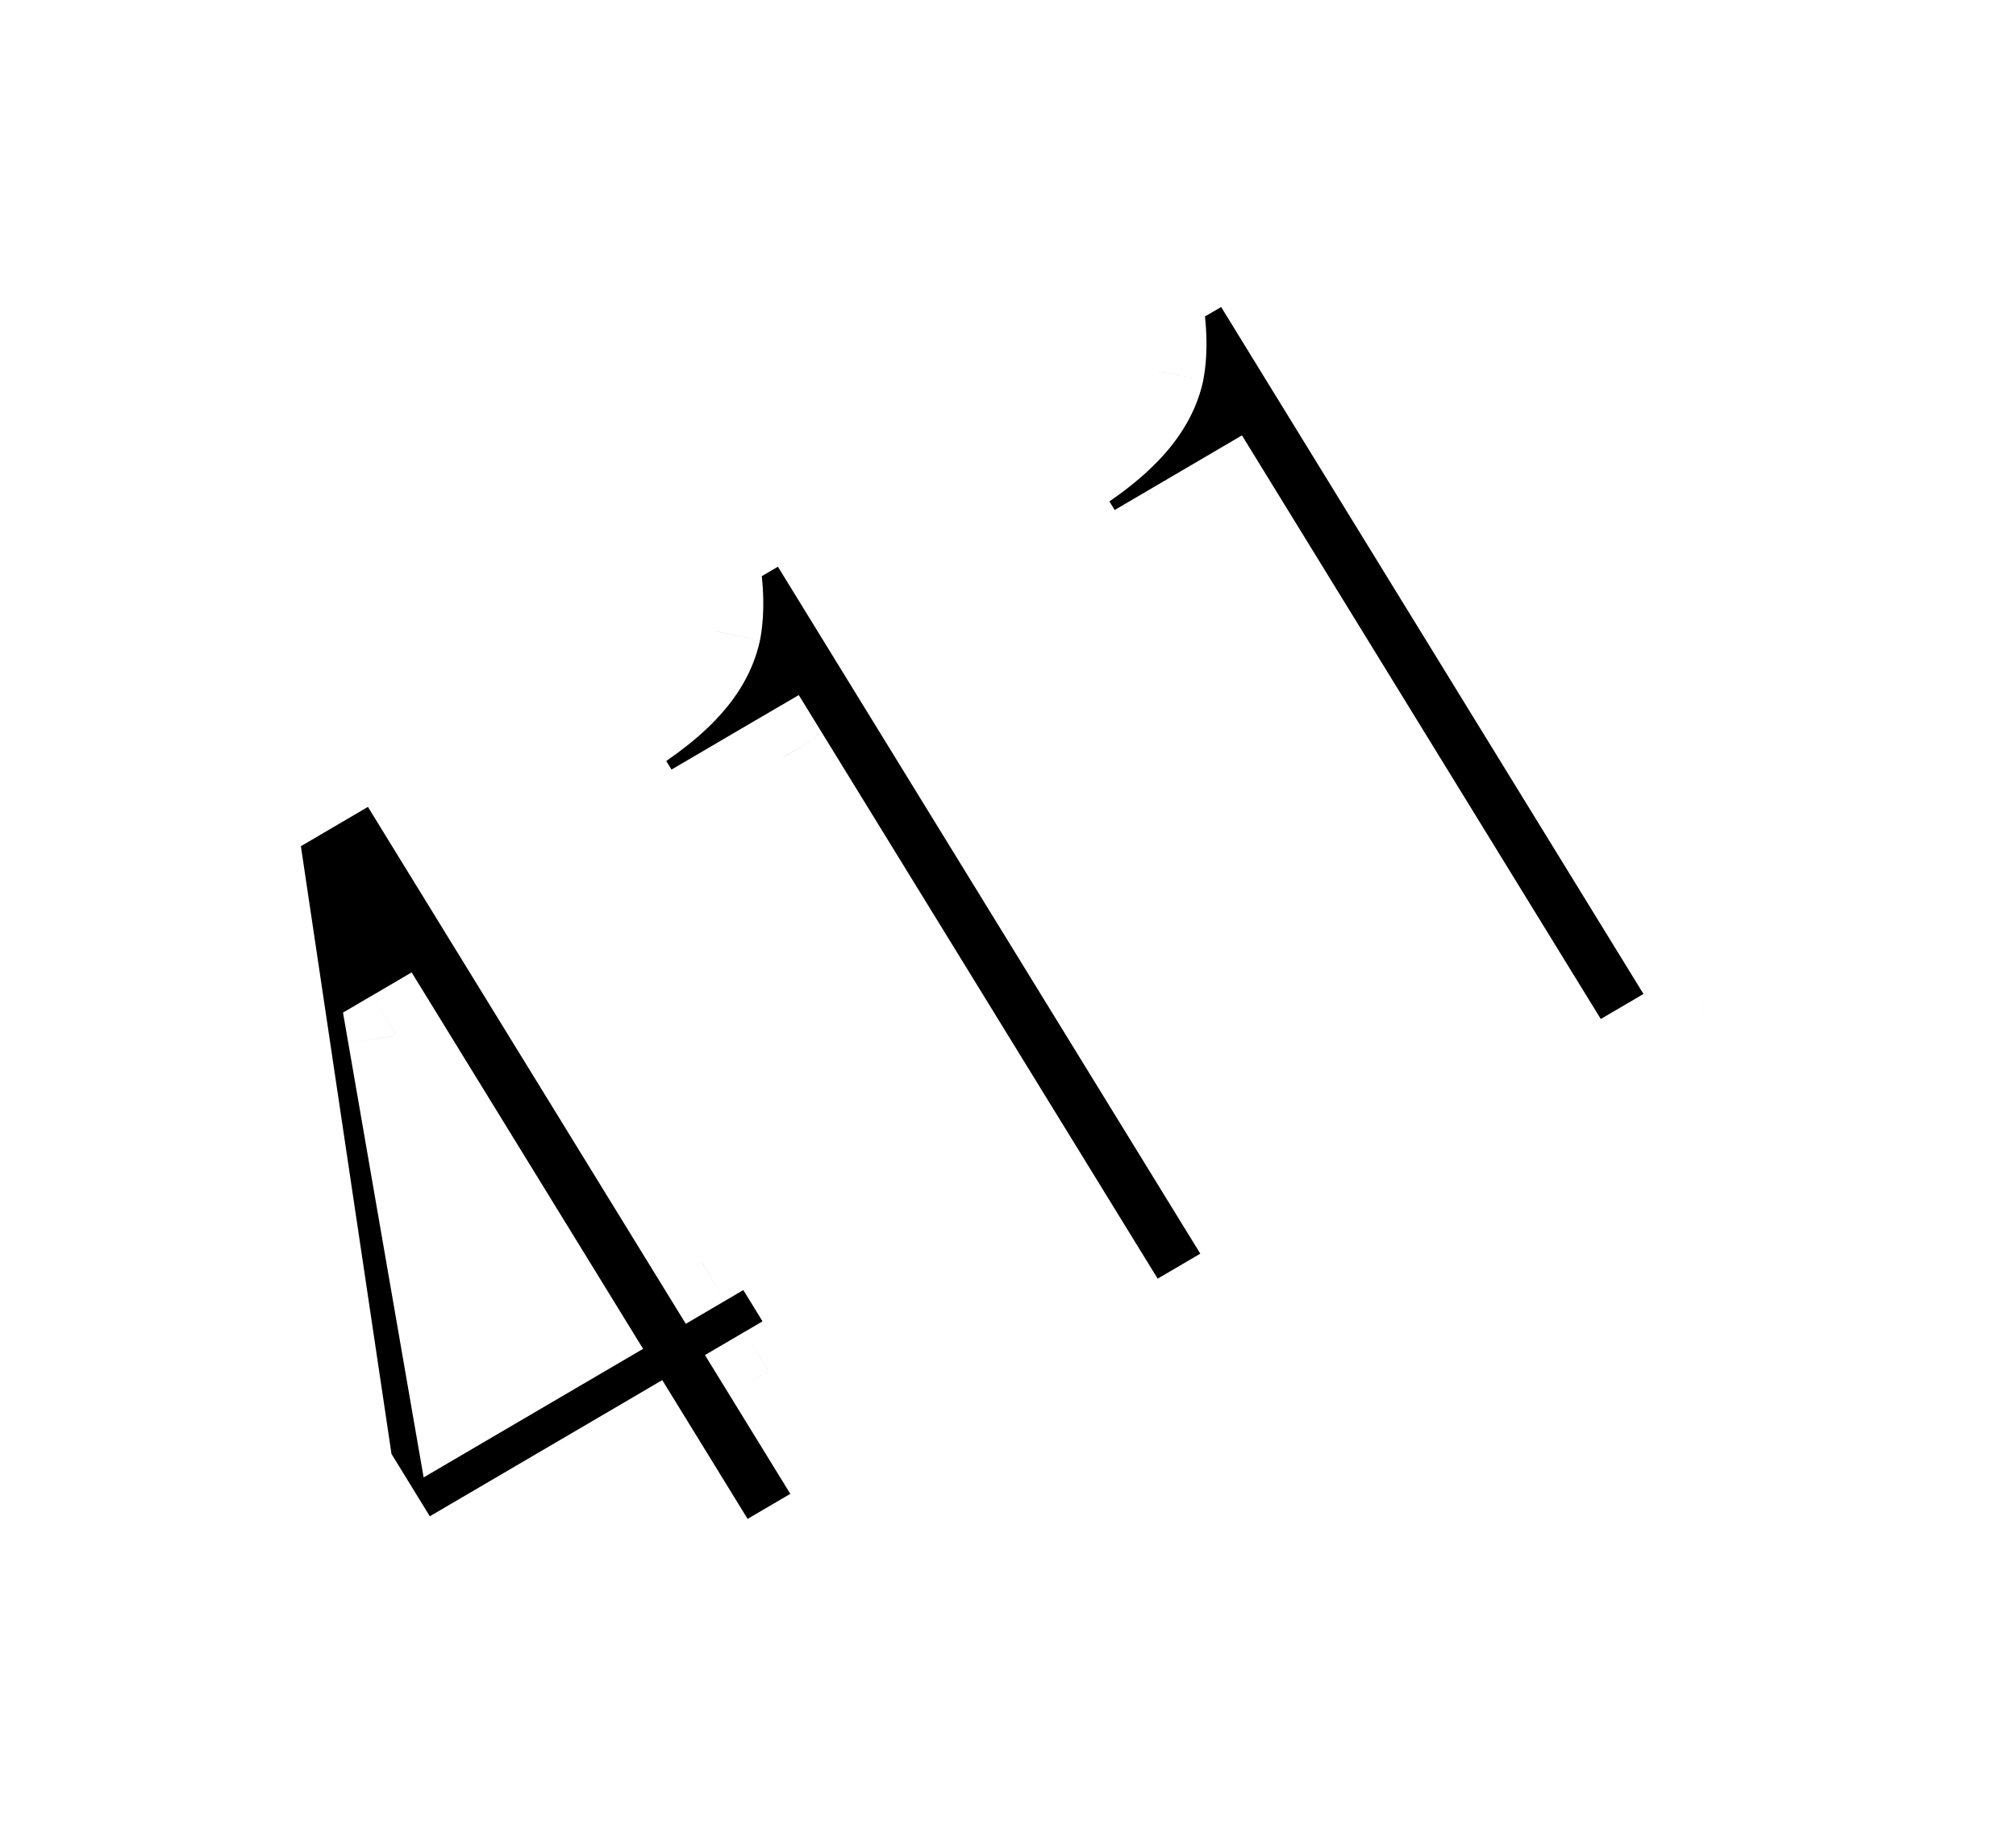 <?xml version="1.0" encoding="UTF-8"?> <svg xmlns="http://www.w3.org/2000/svg" width="22" height="20" viewBox="0 0 22 20" fill="none"><g filter="url(#filter0_d_2697_8697)"><mask id="path-1-outside-1_2697_8697" maskUnits="userSpaceOnUse" x="-0.952" y="1.152" width="20.953" height="18.816" fill="black"><rect fill="white" x="-0.952" y="1.152" width="20.953" height="18.816"></rect><path d="M7.058 15.739L4.521 17.225L3.788 16.032L2.735 8.976L4.185 8.126L7.653 13.768L8.281 13.399L9.015 14.592L8.386 14.96L9.318 16.475L7.989 17.253L7.058 15.739ZM6.324 14.546L4.323 11.29L4.298 11.304L4.996 15.324L6.324 14.546ZM8.547 8.263L7.158 9.077L6.586 8.147C6.965 7.925 7.247 7.717 7.434 7.521C7.628 7.32 7.75 7.109 7.799 6.885C7.843 6.654 7.831 6.369 7.765 6.029L8.659 5.505L13.792 13.853L12.463 14.632L8.547 8.263ZM13.384 5.43L11.995 6.244L11.423 5.313C11.801 5.092 12.084 4.883 12.27 4.687C12.464 4.487 12.586 4.275 12.635 4.052C12.679 3.82 12.668 3.535 12.601 3.195L13.495 2.672L18.628 11.02L17.3 11.798L13.384 5.43Z"></path></mask><path d="M7.058 15.739L4.521 17.225L3.788 16.032L2.735 8.976L4.185 8.126L7.653 13.768L8.281 13.399L9.015 14.592L8.386 14.96L9.318 16.475L7.989 17.253L7.058 15.739ZM6.324 14.546L4.323 11.29L4.298 11.304L4.996 15.324L6.324 14.546ZM8.547 8.263L7.158 9.077L6.586 8.147C6.965 7.925 7.247 7.717 7.434 7.521C7.628 7.32 7.75 7.109 7.799 6.885C7.843 6.654 7.831 6.369 7.765 6.029L8.659 5.505L13.792 13.853L12.463 14.632L8.547 8.263ZM13.384 5.43L11.995 6.244L11.423 5.313C11.801 5.092 12.084 4.883 12.27 4.687C12.464 4.487 12.586 4.275 12.635 4.052C12.679 3.82 12.668 3.535 12.601 3.195L13.495 2.672L18.628 11.02L17.3 11.798L13.384 5.43Z" fill="black"></path><path d="M7.058 15.739L7.489 15.486L7.227 15.06L6.796 15.313L7.058 15.739ZM4.521 17.225L4.09 17.477L4.351 17.903L4.783 17.651L4.521 17.225ZM3.788 16.032L3.288 16.099L3.303 16.198L3.356 16.285L3.788 16.032ZM2.735 8.976L2.473 8.55L2.187 8.717L2.236 9.043L2.735 8.976ZM4.185 8.126L4.616 7.874L4.354 7.448L3.923 7.701L4.185 8.126ZM7.653 13.768L7.222 14.02L7.484 14.446L7.915 14.193L7.653 13.768ZM8.281 13.399L8.713 13.147L8.451 12.721L8.019 12.973L8.281 13.399ZM9.015 14.592L9.276 15.018L9.708 14.765L9.446 14.339L9.015 14.592ZM8.386 14.96L8.125 14.534L7.693 14.787L7.955 15.213L8.386 14.96ZM9.318 16.475L9.58 16.901L10.011 16.648L9.749 16.222L9.318 16.475ZM7.989 17.253L7.558 17.506L7.819 17.932L8.251 17.679L7.989 17.253ZM6.324 14.546L6.586 14.972L7.018 14.719L6.756 14.293L6.324 14.546ZM4.323 11.29L4.754 11.037L4.492 10.611L4.061 10.864L4.323 11.29ZM4.298 11.304L4.036 10.878L3.743 11.05L3.801 11.383L4.298 11.304ZM4.996 15.324L4.498 15.403L4.623 16.122L5.258 15.75L4.996 15.324ZM6.796 15.313L4.259 16.799L4.783 17.651L7.32 16.165L6.796 15.313ZM4.952 16.972L4.219 15.779L3.356 16.285L4.09 17.477L4.952 16.972ZM4.287 15.965L3.235 8.909L2.236 9.043L3.288 16.099L4.287 15.965ZM2.997 9.402L4.447 8.552L3.923 7.701L2.473 8.55L2.997 9.402ZM3.753 8.379L7.222 14.02L8.085 13.515L4.616 7.874L3.753 8.379ZM7.915 14.193L8.543 13.825L8.019 12.973L7.391 13.341L7.915 14.193ZM7.85 13.652L8.583 14.845L9.446 14.339L8.713 13.147L7.85 13.652ZM8.753 14.166L8.125 14.534L8.648 15.386L9.276 15.018L8.753 14.166ZM7.955 15.213L8.886 16.727L9.749 16.222L8.818 14.707L7.955 15.213ZM9.056 16.049L7.727 16.827L8.251 17.679L9.58 16.901L9.056 16.049ZM8.42 17L7.489 15.486L6.626 15.991L7.558 17.506L8.42 17ZM6.756 14.293L4.754 11.037L3.891 11.543L5.893 14.799L6.756 14.293ZM4.061 10.864L4.036 10.878L4.56 11.73L4.584 11.716L4.061 10.864ZM3.801 11.383L4.498 15.403L5.493 15.246L4.796 11.226L3.801 11.383ZM5.258 15.75L6.586 14.972L6.062 14.12L4.734 14.899L5.258 15.75ZM8.547 8.263L8.979 8.011L8.717 7.585L8.285 7.837L8.547 8.263ZM7.158 9.077L6.727 9.33L6.989 9.756L7.42 9.503L7.158 9.077ZM6.586 8.147L6.324 7.721L5.893 7.974L6.155 8.4L6.586 8.147ZM7.434 7.521L7.066 7.177L7.063 7.181L7.434 7.521ZM7.799 6.885L8.292 6.994L8.295 6.981L7.799 6.885ZM7.765 6.029L7.503 5.603L7.203 5.779L7.269 6.118L7.765 6.029ZM8.659 5.505L9.09 5.252L8.828 4.827L8.397 5.079L8.659 5.505ZM13.792 13.853L14.054 14.279L14.485 14.027L14.223 13.601L13.792 13.853ZM12.463 14.632L12.032 14.885L12.294 15.311L12.725 15.058L12.463 14.632ZM8.285 7.837L6.896 8.651L7.42 9.503L8.809 8.689L8.285 7.837ZM7.59 8.824L7.018 7.894L6.155 8.4L6.727 9.33L7.59 8.824ZM6.848 8.573C7.245 8.34 7.572 8.104 7.804 7.861L7.063 7.181C6.922 7.329 6.684 7.51 6.324 7.721L6.848 8.573ZM7.801 7.864C8.045 7.613 8.22 7.323 8.292 6.994L7.305 6.777C7.279 6.894 7.211 7.028 7.066 7.177L7.801 7.864ZM8.295 6.981C8.354 6.667 8.334 6.315 8.261 5.94L7.269 6.118C7.329 6.422 7.331 6.64 7.302 6.79L8.295 6.981ZM8.027 6.455L8.921 5.931L8.397 5.079L7.503 5.603L8.027 6.455ZM8.227 5.758L13.36 14.106L14.223 13.601L9.09 5.252L8.227 5.758ZM13.53 13.428L12.201 14.206L12.725 15.058L14.054 14.279L13.53 13.428ZM12.895 14.379L8.979 8.011L8.116 8.516L12.032 14.885L12.895 14.379ZM13.384 5.43L13.815 5.177L13.553 4.751L13.122 5.004L13.384 5.43ZM11.995 6.244L11.563 6.496L11.825 6.922L12.257 6.67L11.995 6.244ZM11.423 5.313L11.161 4.888L10.729 5.14L10.991 5.566L11.423 5.313ZM12.27 4.687L11.903 4.344L11.9 4.347L12.27 4.687ZM12.635 4.052L13.129 4.16L13.131 4.147L12.635 4.052ZM12.601 3.195L12.34 2.769L12.04 2.945L12.106 3.284L12.601 3.195ZM13.495 2.672L13.927 2.419L13.665 1.993L13.233 2.246L13.495 2.672ZM18.628 11.02L18.89 11.446L19.322 11.193L19.06 10.767L18.628 11.02ZM17.3 11.798L16.868 12.051L17.13 12.477L17.561 12.224L17.3 11.798ZM13.122 5.004L11.733 5.818L12.257 6.67L13.646 5.856L13.122 5.004ZM12.426 5.991L11.854 5.061L10.991 5.566L11.563 6.496L12.426 5.991ZM11.685 5.739C12.082 5.507 12.409 5.271 12.64 5.027L11.9 4.347C11.759 4.495 11.521 4.677 11.161 4.888L11.685 5.739ZM12.637 5.031C12.881 4.779 13.056 4.489 13.129 4.16L12.142 3.943C12.116 4.061 12.048 4.195 11.903 4.344L12.637 5.031ZM13.131 4.147C13.191 3.834 13.17 3.481 13.097 3.107L12.106 3.284C12.165 3.588 12.167 3.807 12.139 3.956L13.131 4.147ZM12.863 3.621L13.757 3.098L13.233 2.246L12.34 2.769L12.863 3.621ZM13.064 2.924L18.197 11.273L19.06 10.767L13.927 2.419L13.064 2.924ZM18.366 10.594L17.038 11.372L17.561 12.224L18.89 11.446L18.366 10.594ZM17.731 11.546L13.815 5.177L12.953 5.683L16.868 12.051L17.731 11.546Z" fill="white" mask="url(#path-1-outside-1_2697_8697)"></path></g><defs><filter id="filter0_d_2697_8697" x="0.188" y="-0.007" width="21.133" height="19.939" filterUnits="userSpaceOnUse" color-interpolation-filters="sRGB"><feFlood flood-opacity="0" result="BackgroundImageFix"></feFlood><feColorMatrix in="SourceAlpha" type="matrix" values="0 0 0 0 0 0 0 0 0 0 0 0 0 0 0 0 0 0 127 0" result="hardAlpha"></feColorMatrix><feOffset></feOffset><feGaussianBlur stdDeviation="1"></feGaussianBlur><feComposite in2="hardAlpha" operator="out"></feComposite><feColorMatrix type="matrix" values="0 0 0 0 1 0 0 0 0 1 0 0 0 0 1 0 0 0 1 0"></feColorMatrix><feBlend mode="normal" in2="BackgroundImageFix" result="effect1_dropShadow_2697_8697"></feBlend><feBlend mode="normal" in="SourceGraphic" in2="effect1_dropShadow_2697_8697" result="shape"></feBlend></filter></defs></svg> 